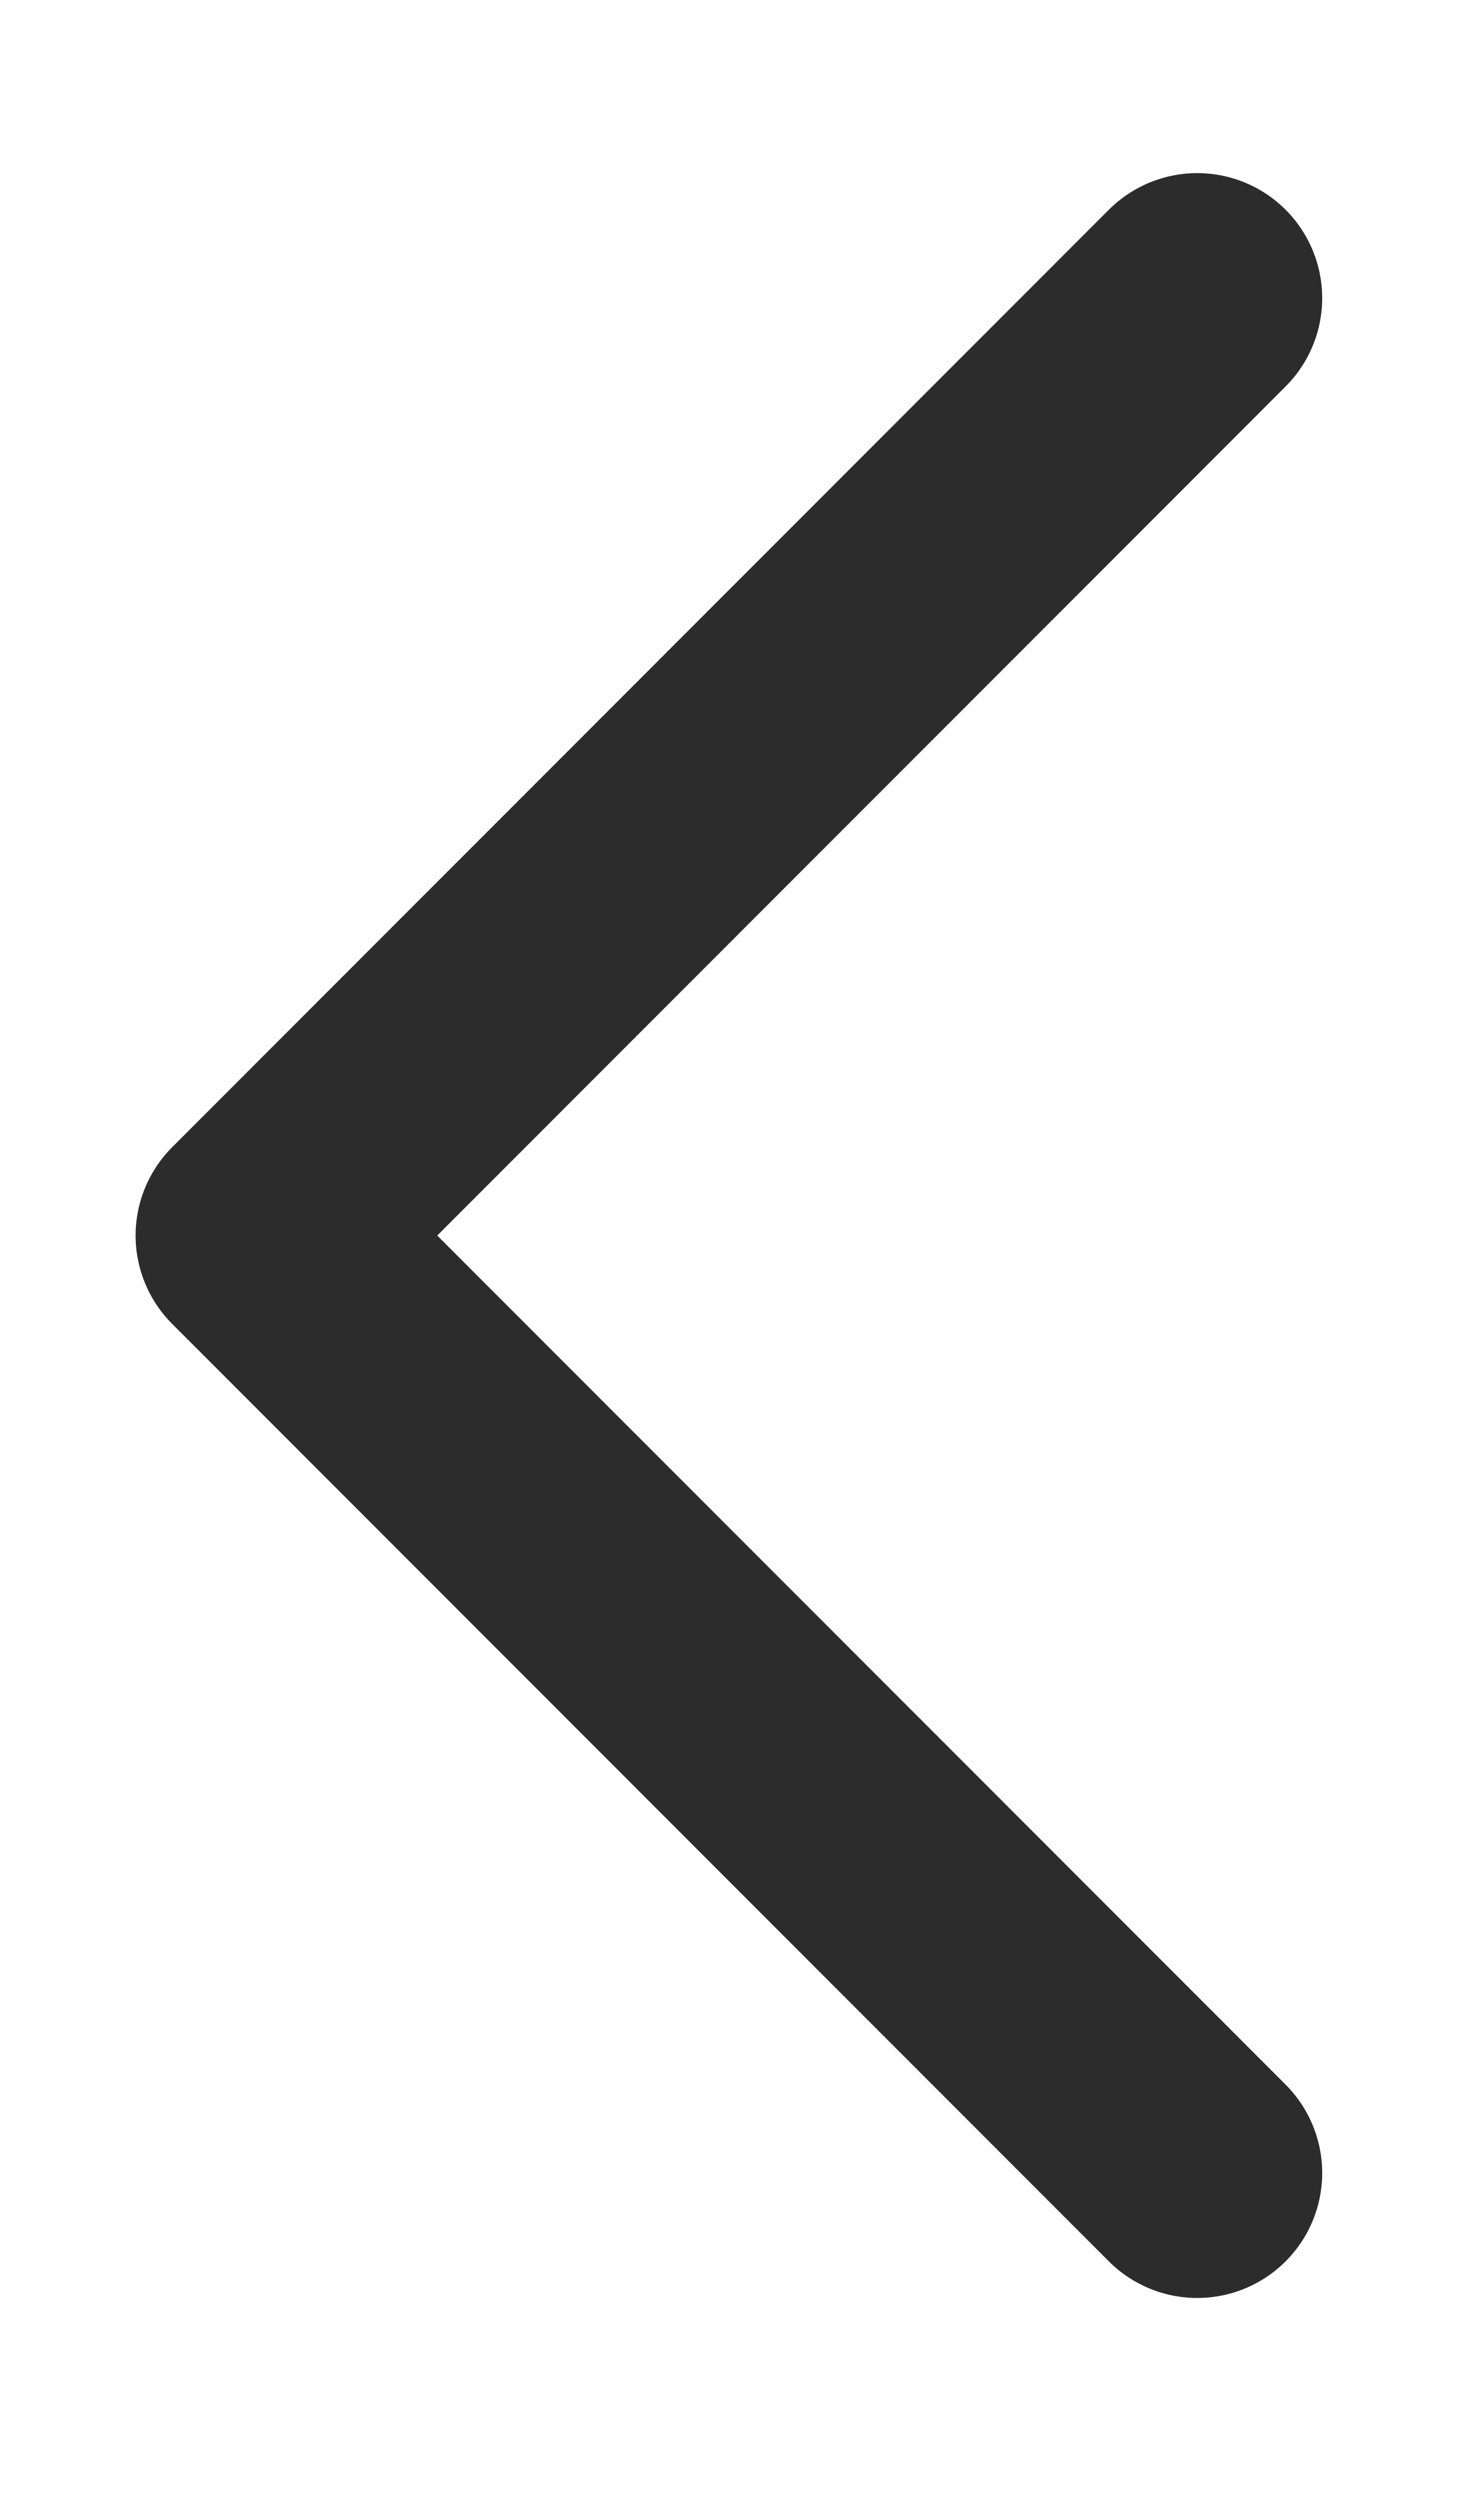 <svg width="7" height="12" viewBox="0 0 7 12" fill="none" xmlns="http://www.w3.org/2000/svg">
<path d="M5.748 1.431L1.251 5.931L5.748 10.431" stroke="#2C2C2C" stroke-width="1.2" stroke-linecap="round" stroke-linejoin="round"/>
</svg>

